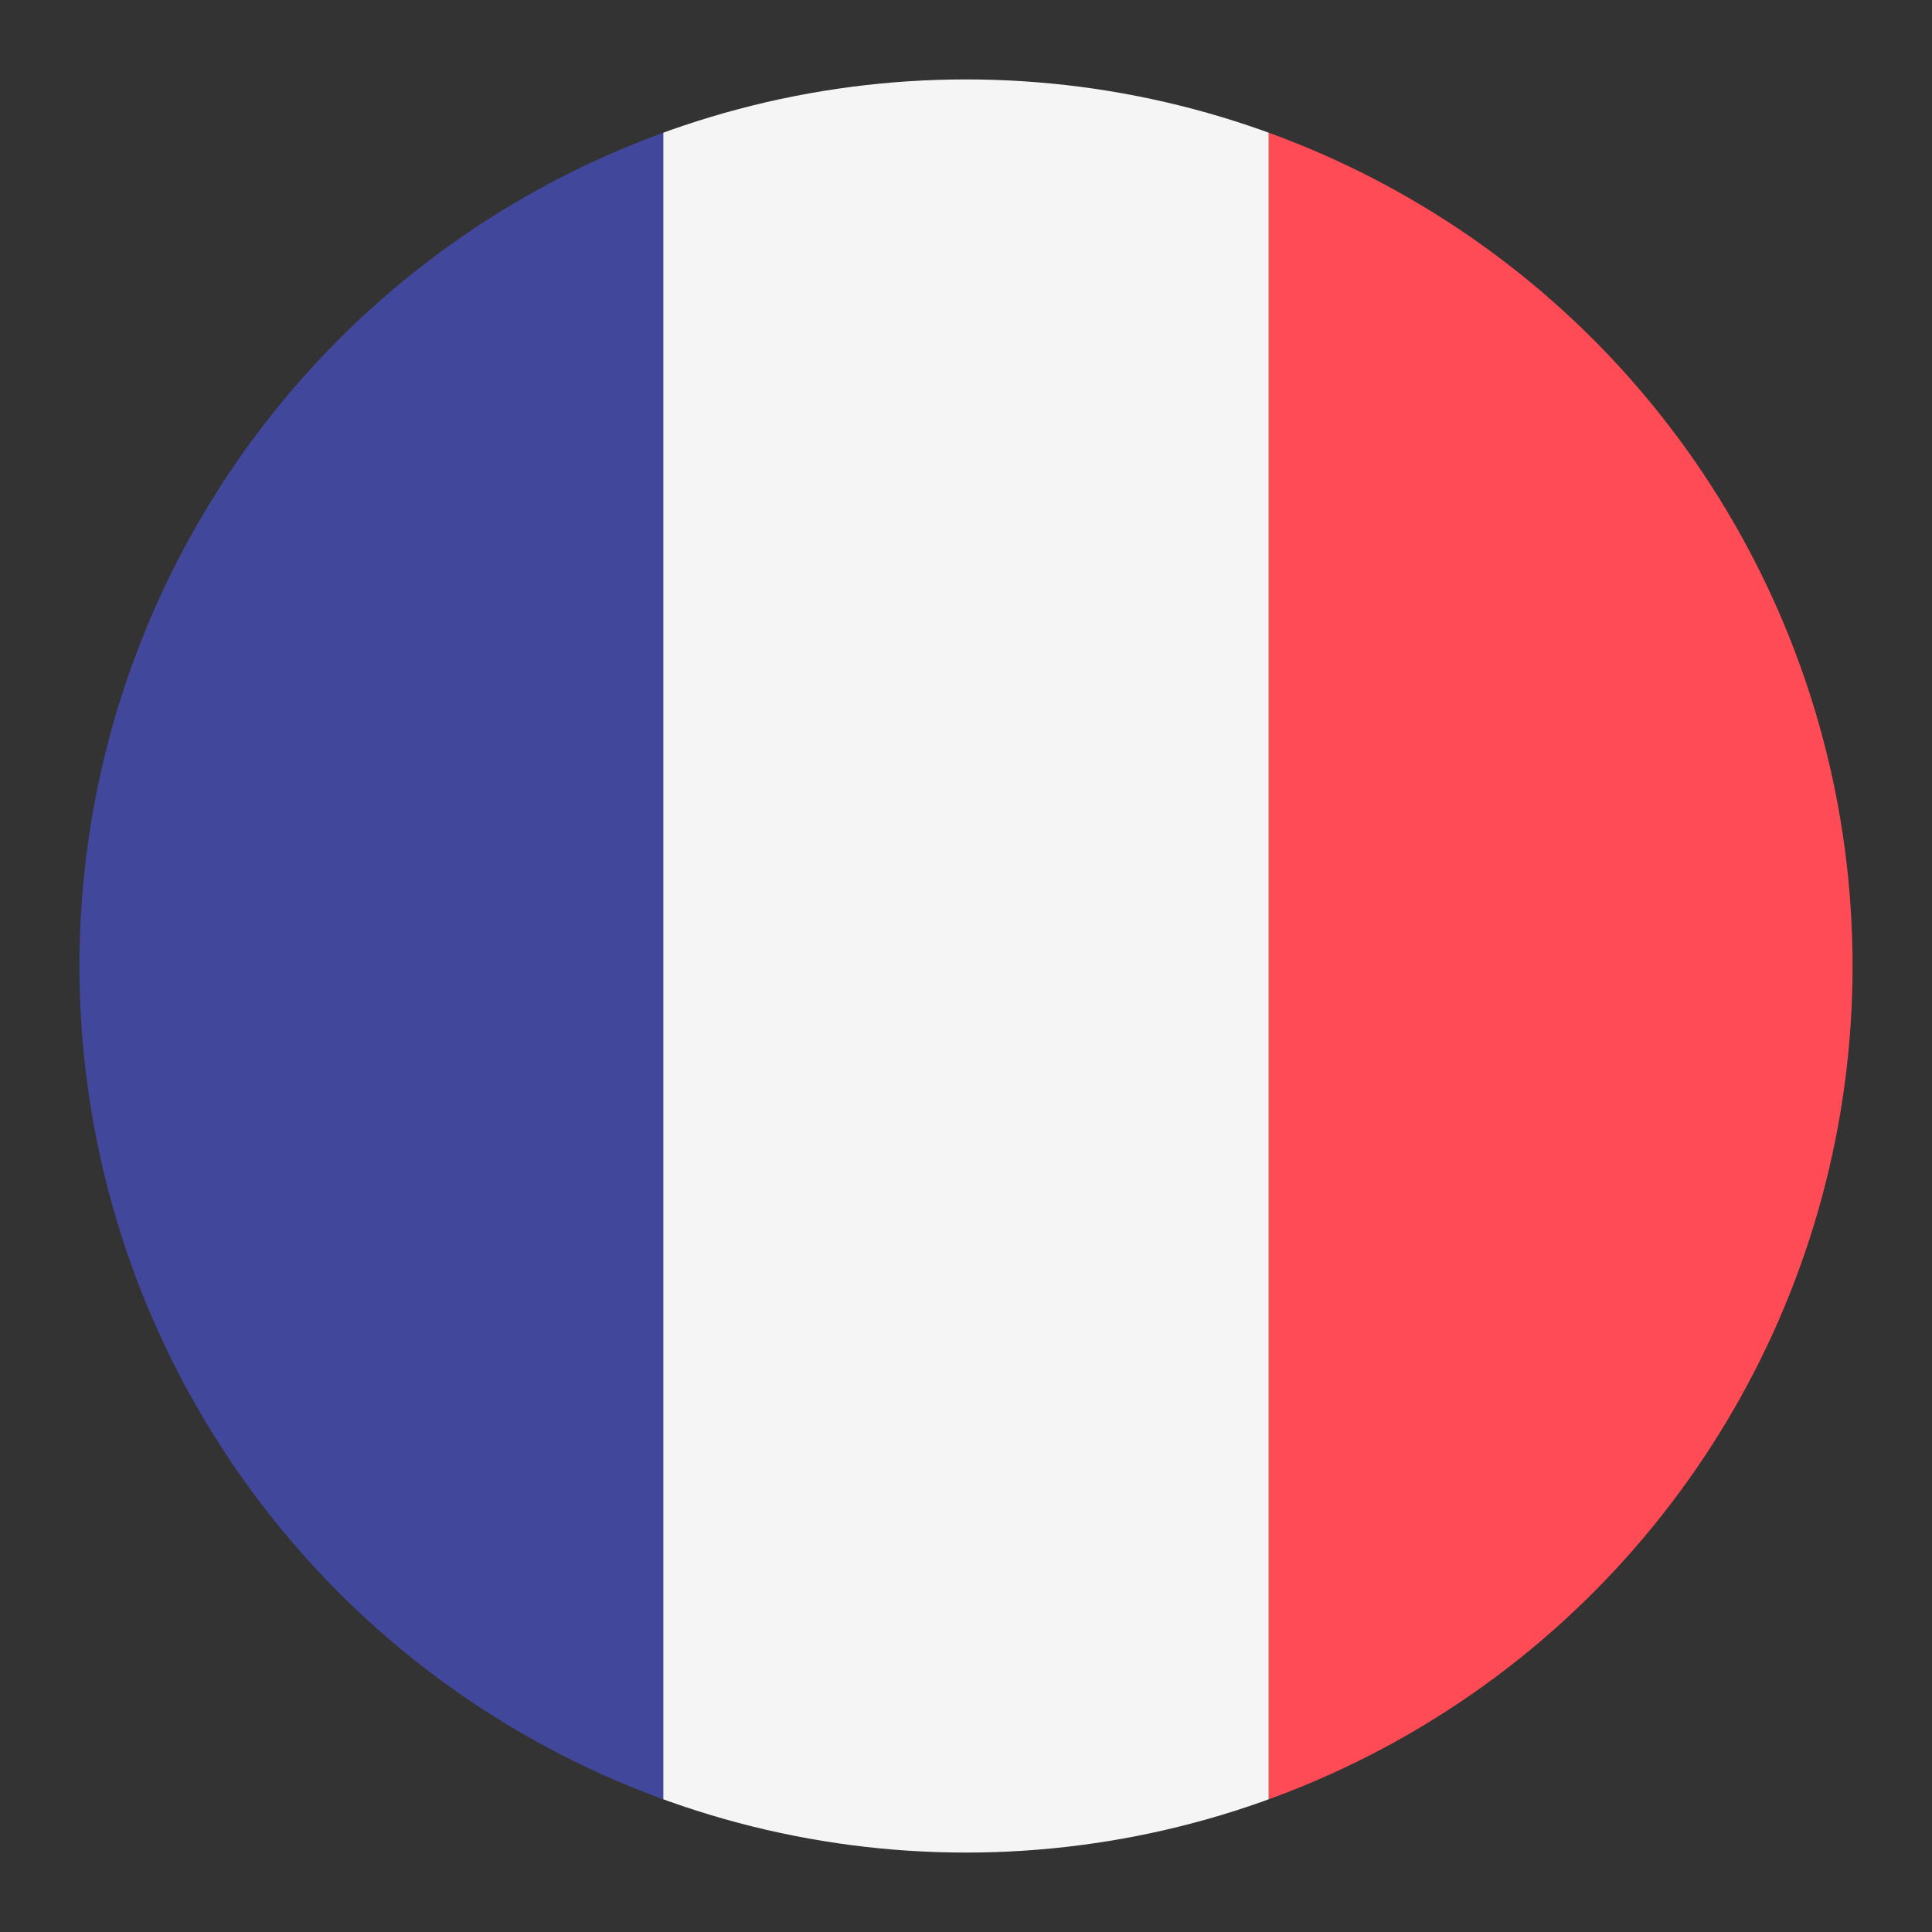 <svg id="Capa_1" data-name="Capa 1" xmlns="http://www.w3.org/2000/svg" xmlns:xlink="http://www.w3.org/1999/xlink" viewBox="0 0 90 90"><rect x="0" y="0" width="90" height="90" fill="#333333" stroke="none"/><defs><style>.cls-1{fill:none;}.cls-2{clip-path:url(#clip-path);}.cls-3{fill:#ff4b55;}.cls-4{fill:#41479b;}.cls-5{fill:#f5f5f5;}</style><clipPath id="clip-path"><circle class="cls-1" cx="45" cy="45" r="41.3"/></clipPath></defs><title>frances</title><g class="cls-2"><path class="cls-3" d="M59.1,109.5v-129H87.3v129Z"/><path class="cls-4" d="M2.8,109.5v-129H30.9v129Z"/><rect class="cls-5" x="30.9" y="-19.5" width="28.2" height="129"/></g></svg>